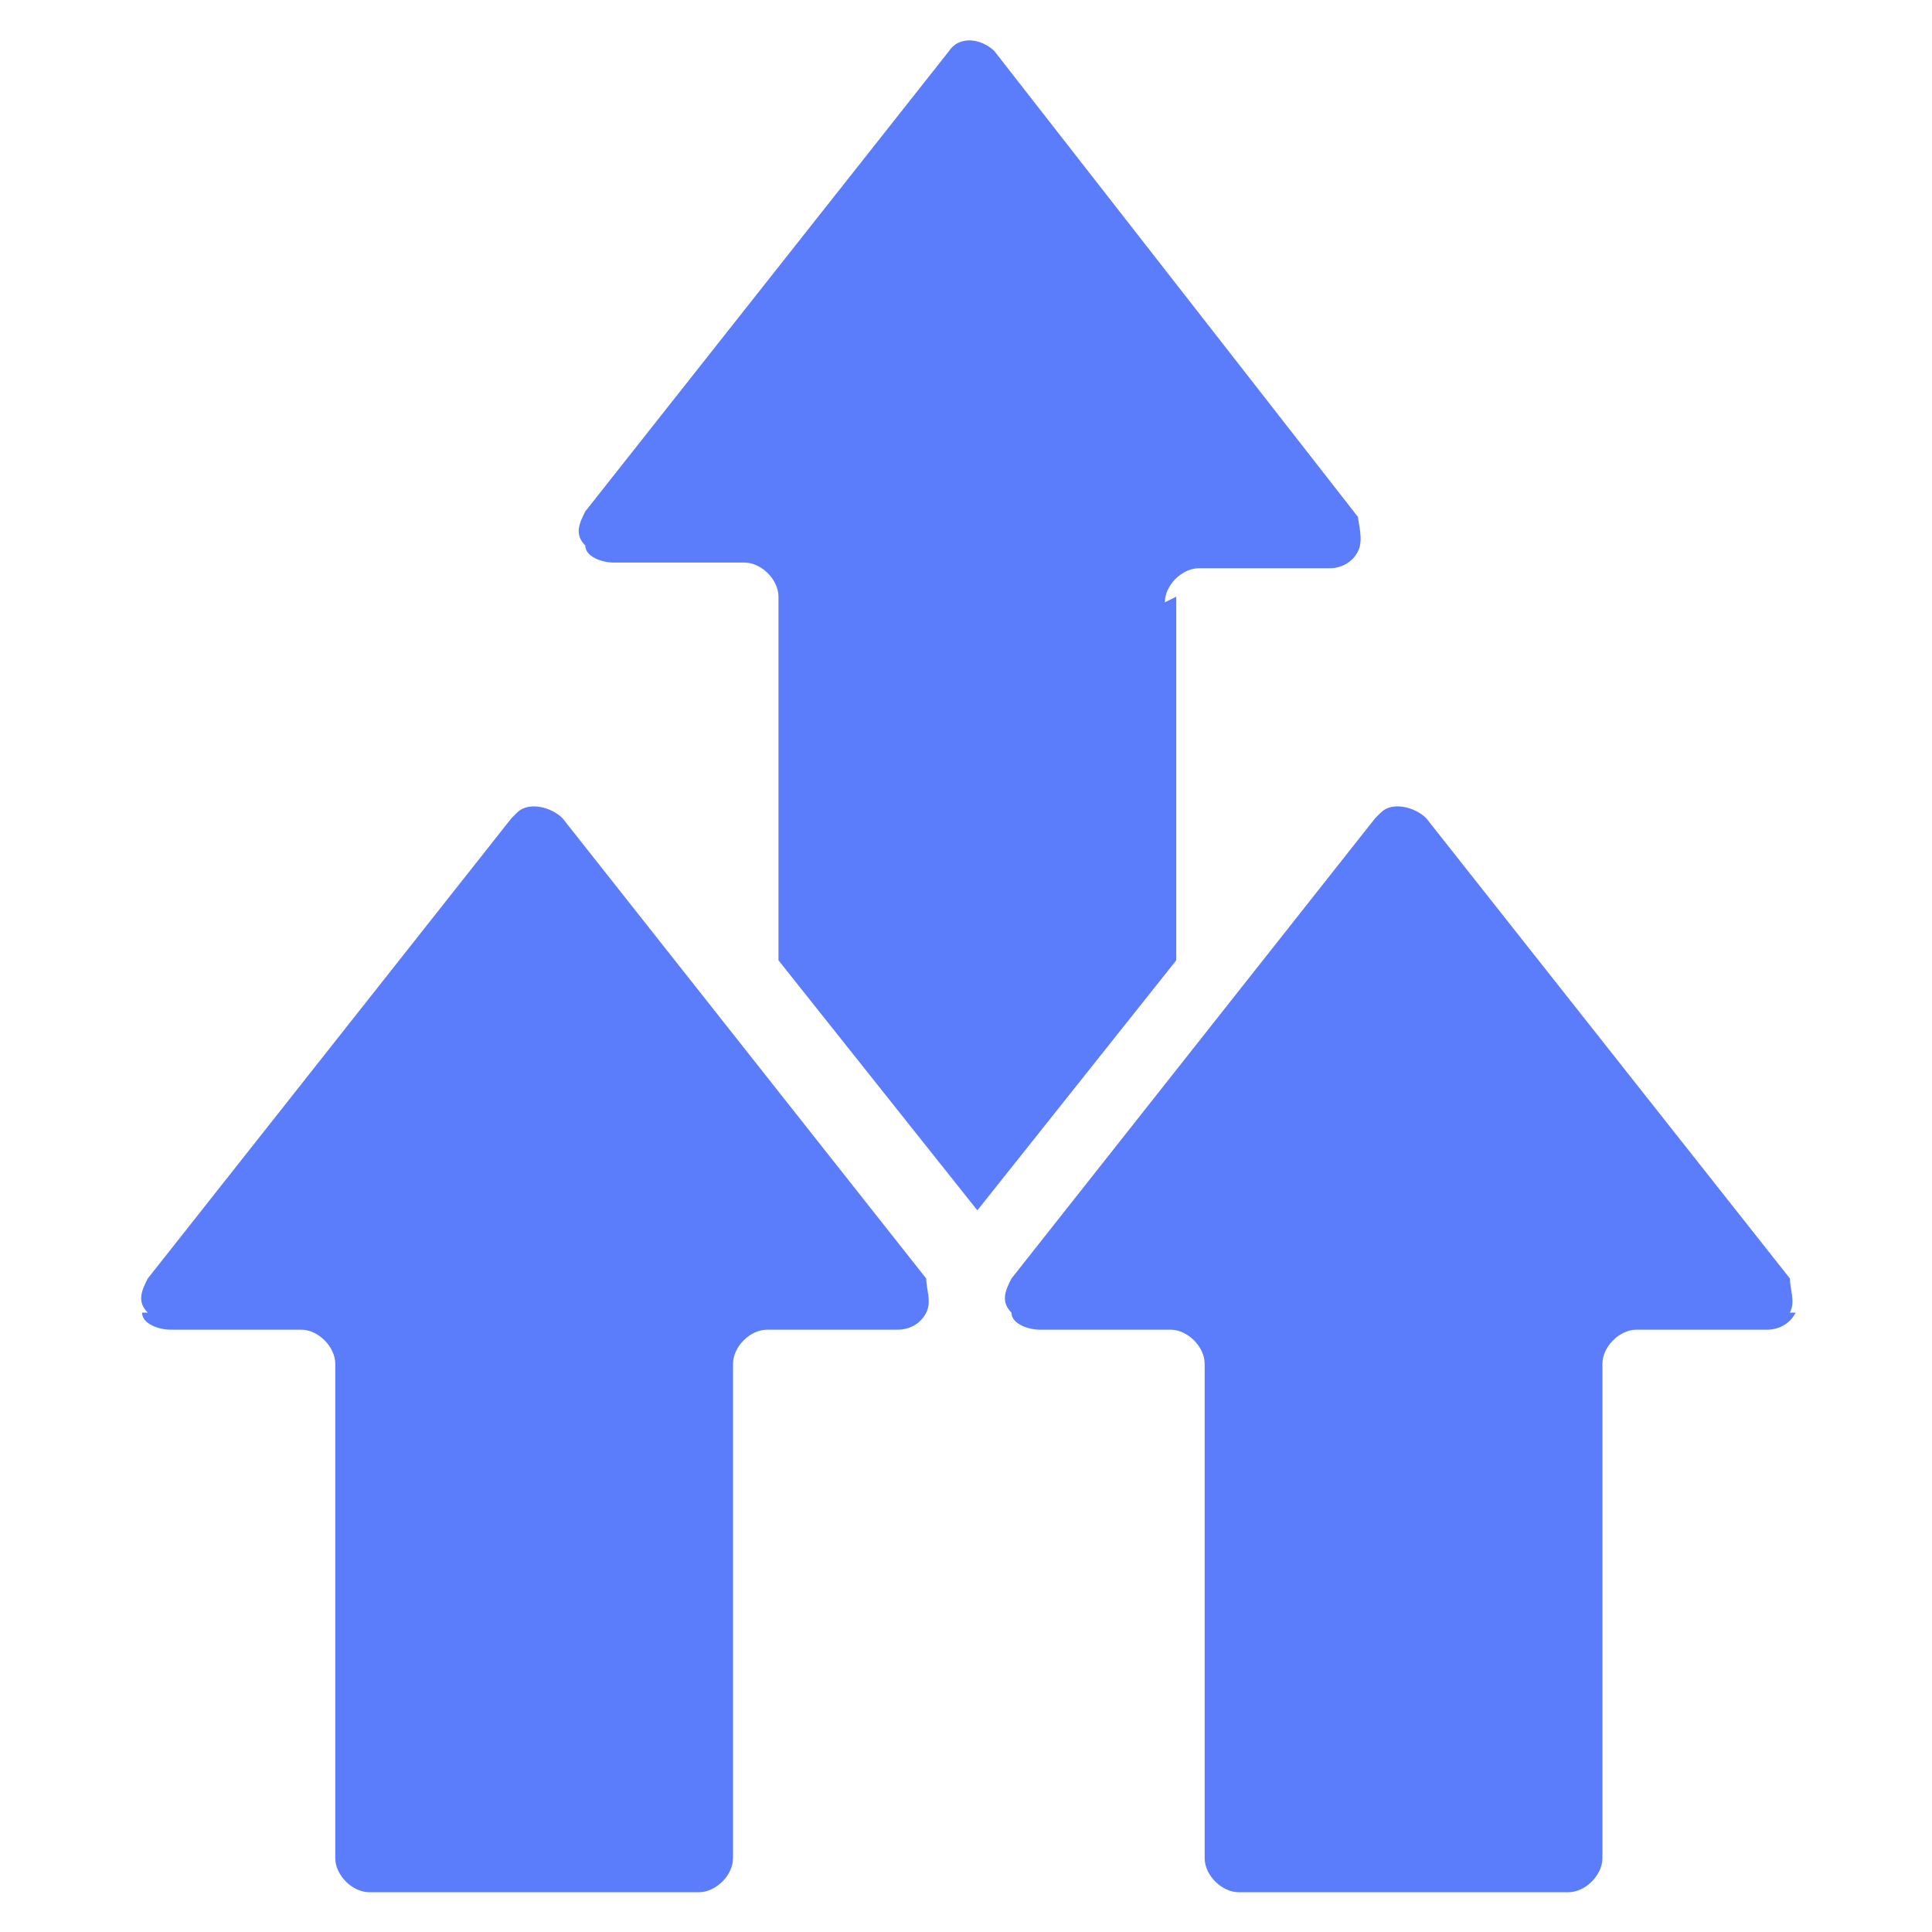 <?xml version="1.0" encoding="UTF-8"?>
<svg id="Layer_1" xmlns="http://www.w3.org/2000/svg" version="1.1" width="34" height="34" viewBox="0 0 34 34">
  <!-- Generator: Adobe Illustrator 29.8.0, SVG Export Plug-In . SVG Version: 2.1.1 Build 160)  -->
  <defs>
    <style>
      .st0 {
        fill: #5b7cfb;
      }
    </style>
  </defs>
  <path class="st0" d="M31.5,23.1c.1-.2,0-.4,0-.6l-6.4-8.1c-.2-.2-.6-.3-.8-.1,0,0,0,0-.1.1l-6.4,8.1c-.1.2-.2.4,0,.6,0,.2.3.3.5.3h2.3c.3,0,.6.3.6.6v8.7c0,.3.3.6.6.6h5.8c.3,0,.6-.3.6-.6v-8.7c0-.3.3-.6.6-.6h2.3c.2,0,.4-.1.5-.3Z"/>
  <path class="st0" d="M20.5,10.6c0-.3.3-.6.6-.6h2.3c.2,0,.4-.1.5-.3.1-.2,0-.5,0-.6L17.5.9c-.2-.2-.6-.3-.8,0,0,0,0,0,0,0l-6.4,8.1c-.1.2-.2.4,0,.6,0,.2.3.3.5.3h2.3c.3,0,.6.3.6.6v6.4l3.5,4.4,3.5-4.4v-6.4Z"/>
  <path class="st0" d="M2.5,23.1c0,.2.3.3.5.3h2.3c.3,0,.6.3.6.6v8.7c0,.3.3.6.6.6h5.8c.3,0,.6-.3.6-.6v-8.7c0-.3.3-.6.6-.6h2.3c.2,0,.4-.1.5-.3.1-.2,0-.4,0-.6l-6.4-8.1c-.2-.2-.6-.3-.8-.1,0,0,0,0-.1.1l-6.4,8.1c-.1.2-.2.4,0,.6Z"/>
</svg>